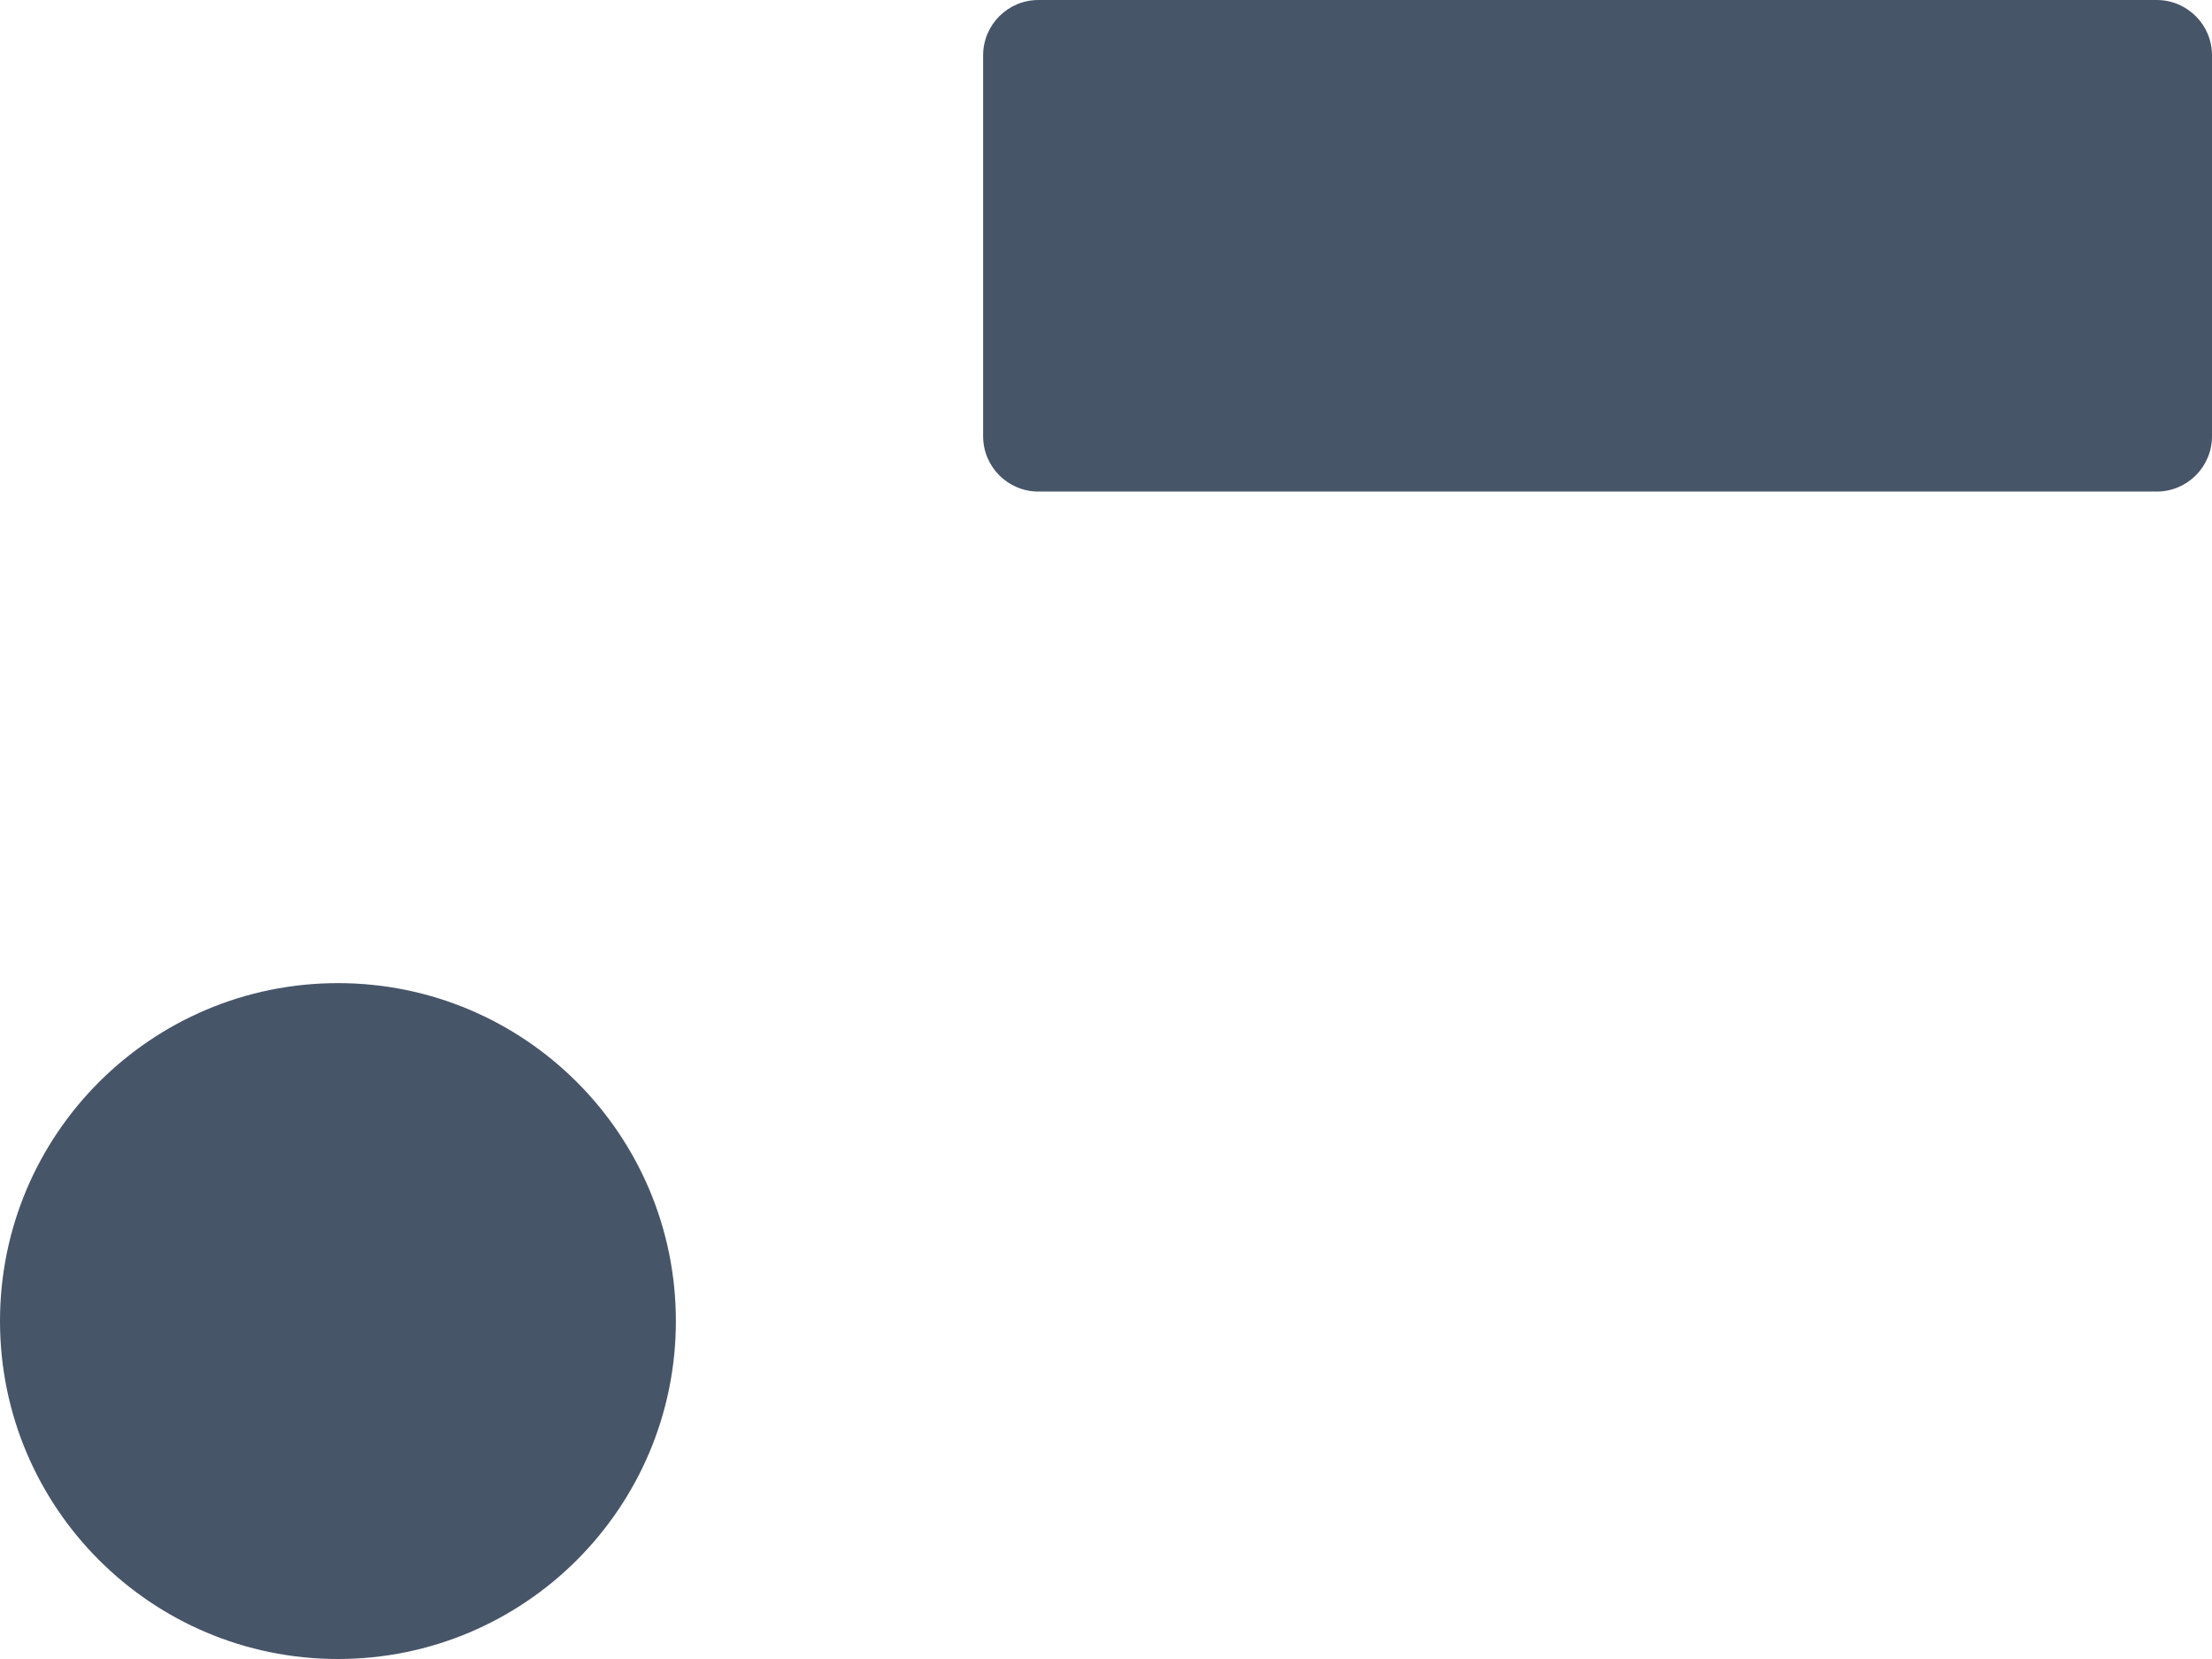 <svg width="40" height="30" viewBox="0 0 40 30" fill="none" xmlns="http://www.w3.org/2000/svg">
  <path
    d="M6.111 30C9.486 30 12.222 27.264 12.222 23.889C12.222 20.514 9.486 17.778 6.111 17.778C2.736 17.778 0 20.514 0 23.889C0 27.264 2.736 30 6.111 30Z"
    fill="#475569"
  />
  <path
    d="M39 0H18.778C18.226 0 17.778 0.448 17.778 1V7.889C17.778 8.441 18.226 8.889 18.778 8.889H39C39.552 8.889 40 8.441 40 7.889V1C40 0.448 39.552 0 39 0Z"
    fill="#475569"
  />
</svg>